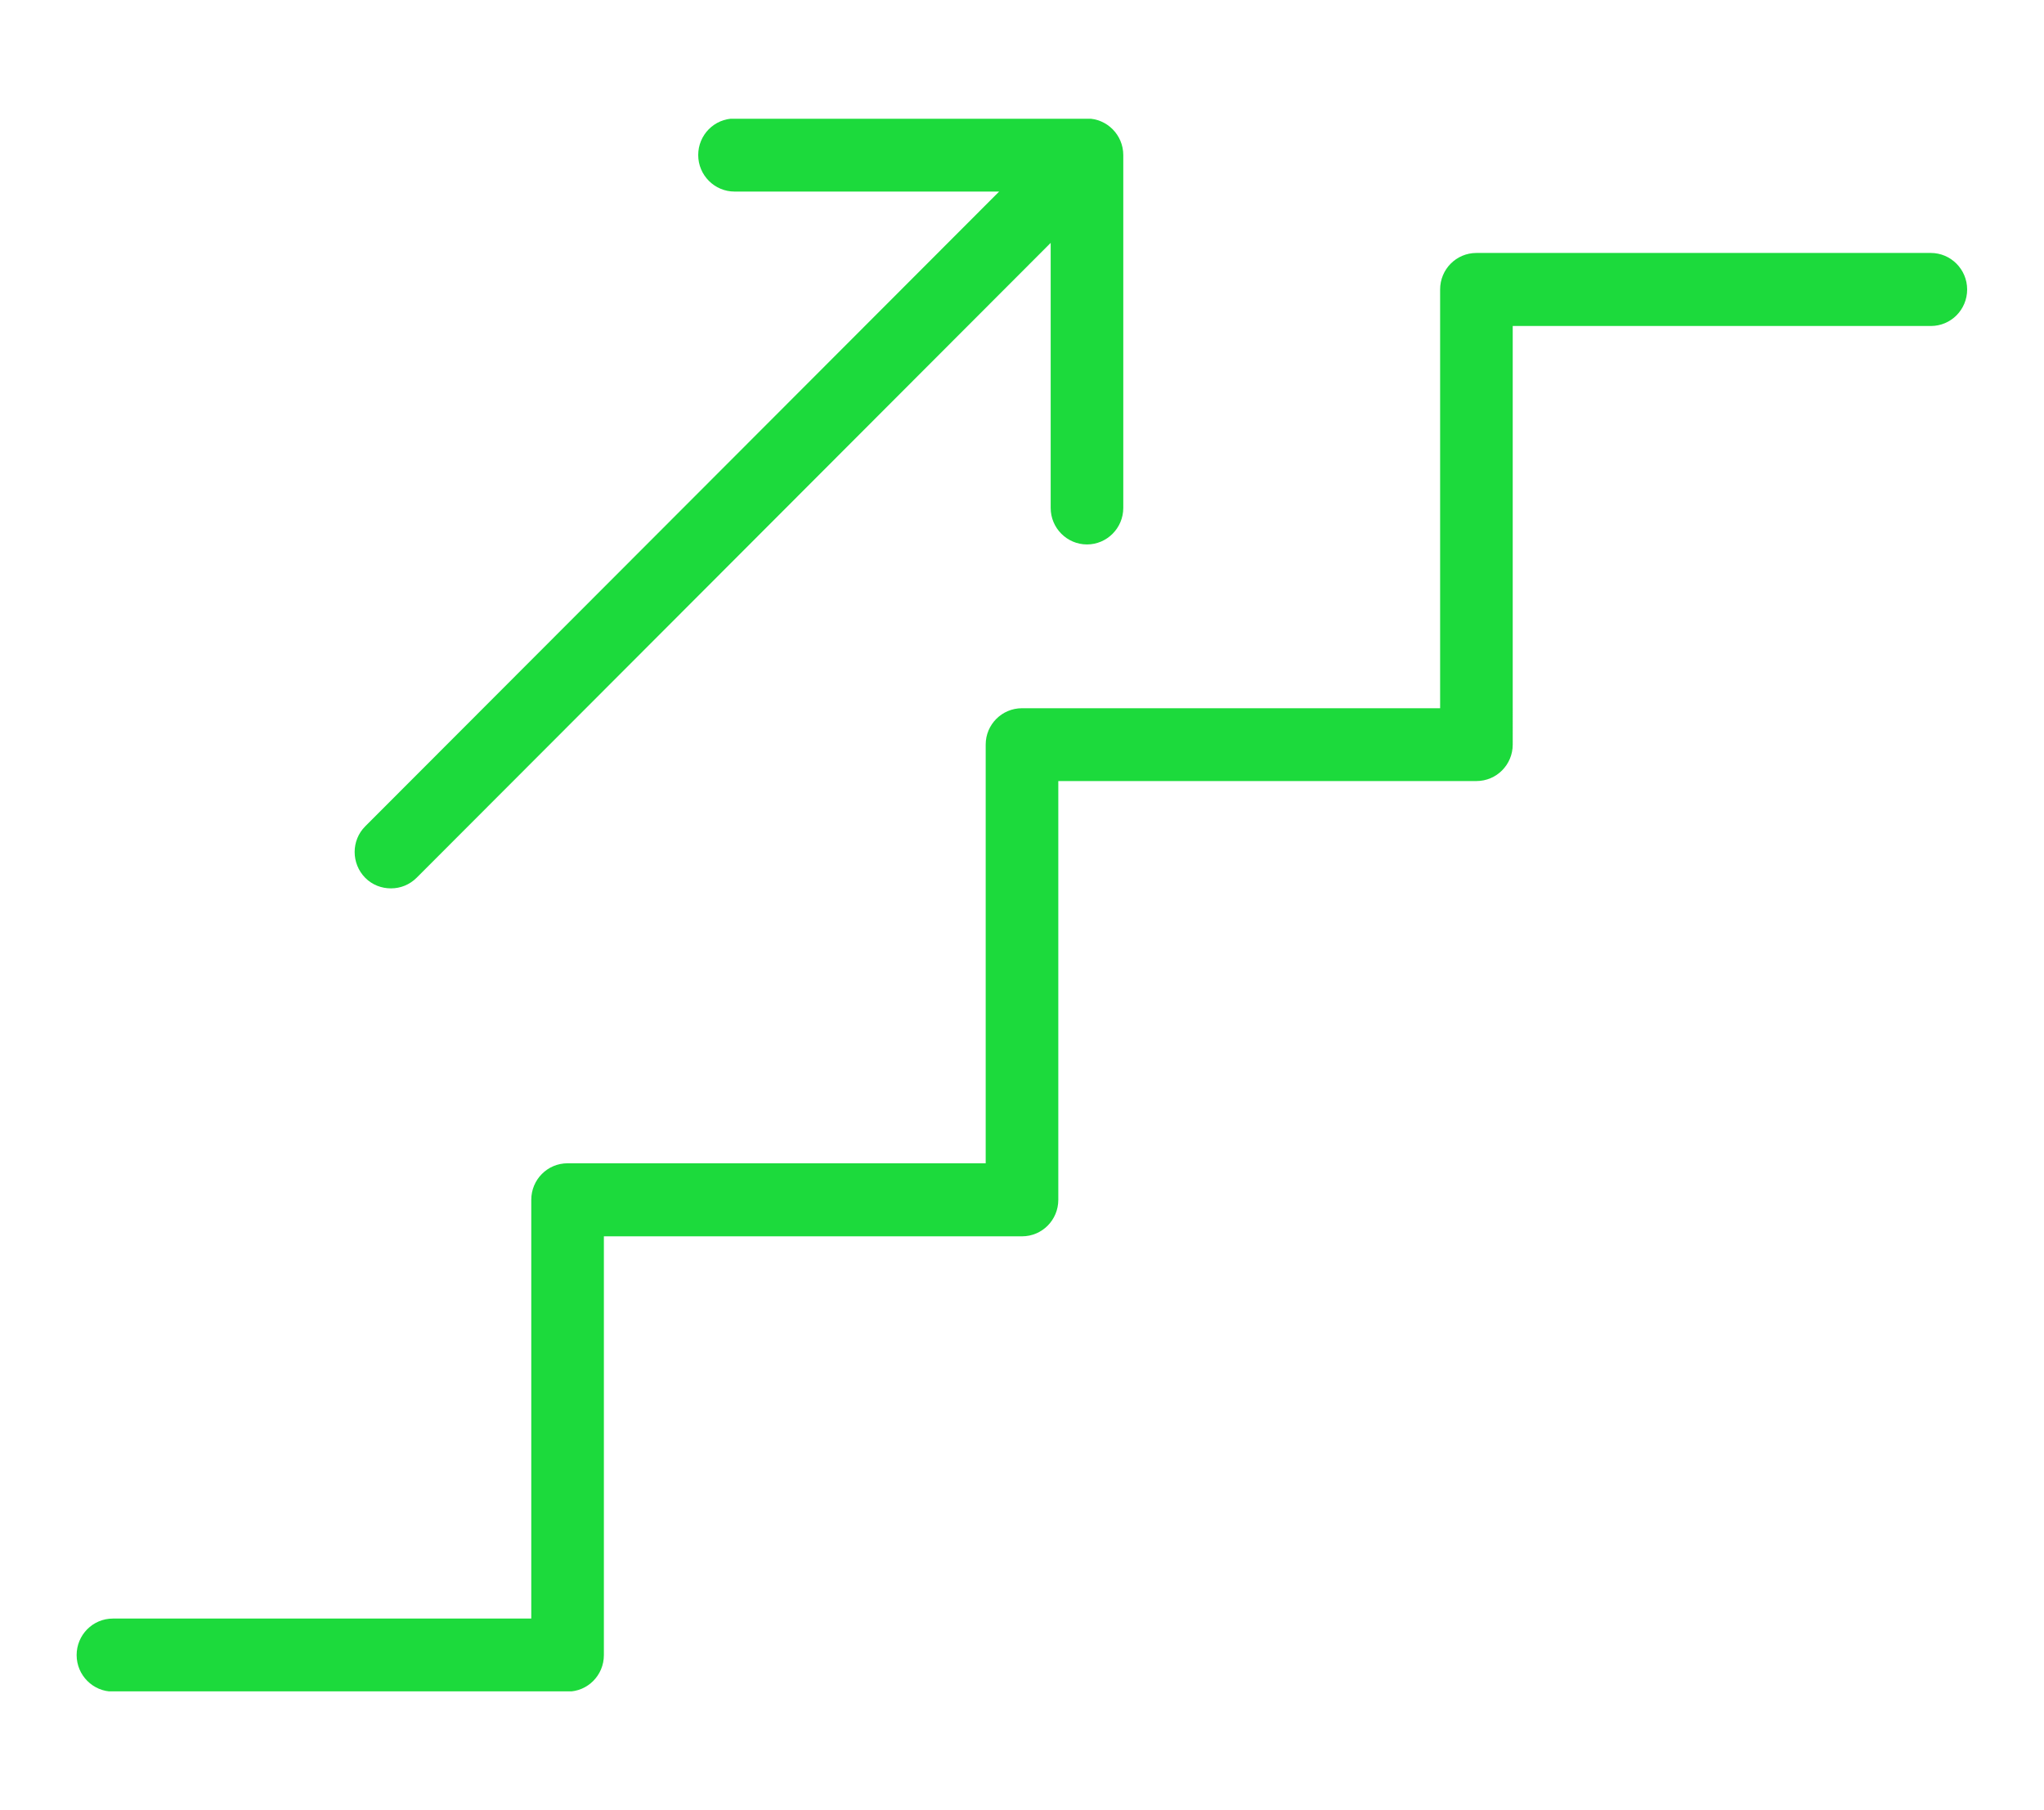 <?xml version="1.0" encoding="UTF-8"?><svg id="Layer_1" xmlns="http://www.w3.org/2000/svg" xmlns:xlink="http://www.w3.org/1999/xlink" viewBox="0 0 91.22 80.78"><defs><style>.cls-1,.cls-2{fill:none;}.cls-3{fill:#1cda3c;}.cls-2{clip-path:url(#clippath);}</style><clipPath id="clippath"><rect class="cls-1" x="3.42" y="5.3" width="84.38" height="70.19"/></clipPath></defs><g class="cls-2"><path class="cls-3" d="m86.18,11.29h-20.29c-.9,0-1.62.73-1.62,1.63v18.69h-18.66c-.9,0-1.62.73-1.62,1.62v18.69h-18.66c-.9,0-1.62.73-1.62,1.63v18.69H5.04c-.9,0-1.62.73-1.62,1.63s.73,1.63,1.62,1.63h20.29c.9,0,1.62-.73,1.62-1.63v-18.69h18.66c.9,0,1.62-.73,1.62-1.63v-18.69h18.66c.9,0,1.62-.73,1.62-1.63V14.55h18.66c.9,0,1.62-.73,1.62-1.63s-.73-1.63-1.62-1.63"/><path class="cls-3" d="m17.45,39.65c.42,0,.83-.16,1.15-.48l28.29-28.33v11.83c0,.9.73,1.63,1.62,1.63s1.62-.73,1.62-1.63V6.92c0-.9-.73-1.63-1.62-1.63h-15.73c-.9,0-1.62.73-1.62,1.63s.73,1.63,1.62,1.63h11.81l-28.29,28.33c-.63.63-.63,1.66,0,2.3.32.32.73.47,1.15.47Z"/></g></svg>